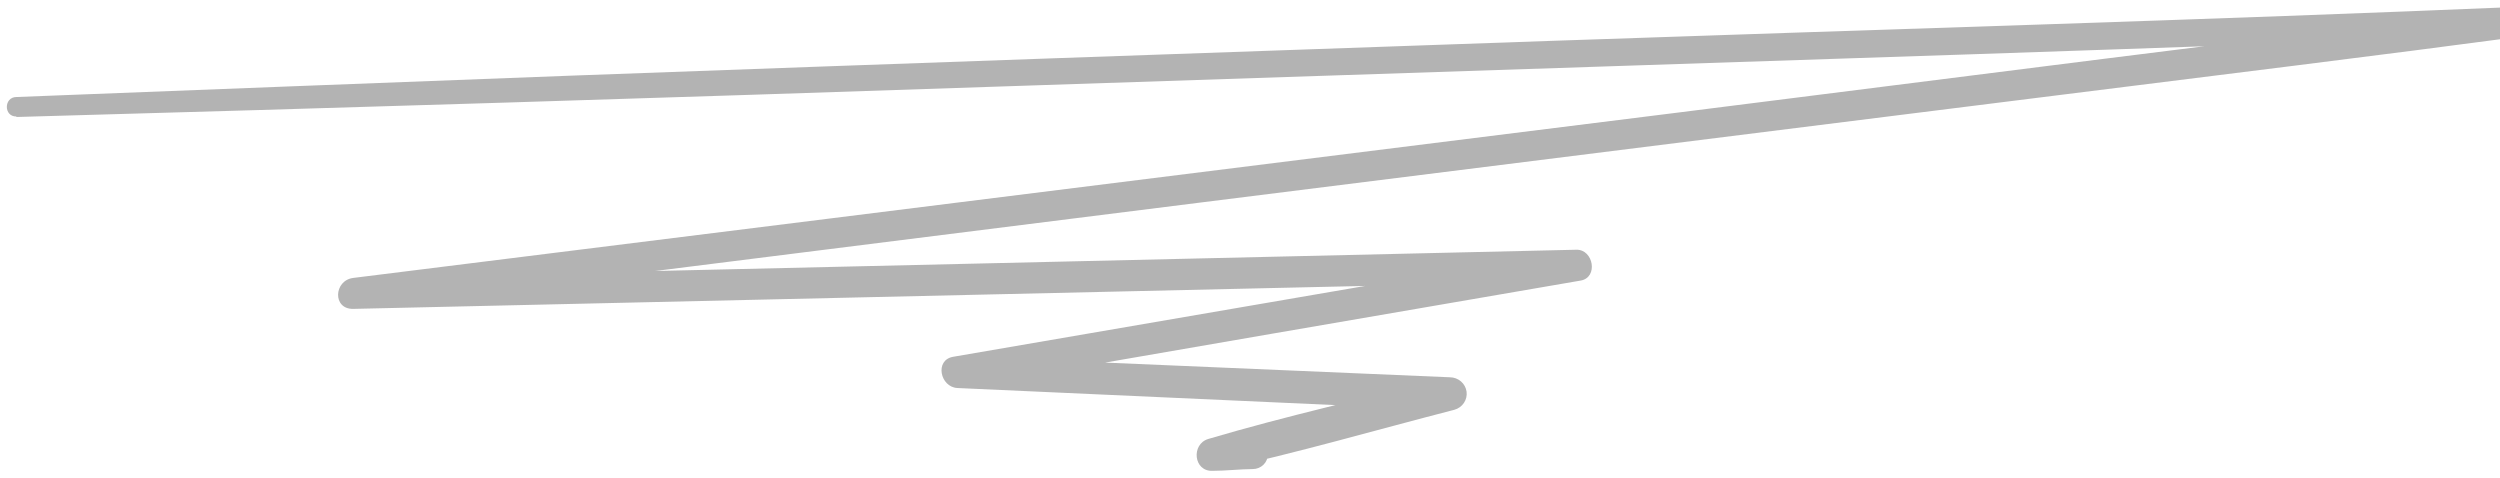 <svg width="183" height="35" viewBox="0 0 183 35" fill="none" xmlns="http://www.w3.org/2000/svg">
<path d="M1.19 8.564C25.099 7.897 49.002 7.157 72.898 6.343L144.606 3.964C158.13 3.52 171.654 2.984 185.179 2.623V0.504C164.372 2.937 143.565 5.639 122.834 8.24L60.972 15.966L25.865 20.343C24.428 20.519 24.324 22.648 25.865 22.61L95.596 21.028L115.391 20.584L115.079 18.326C99.947 20.929 84.843 23.527 69.768 26.117C68.396 26.358 68.822 28.338 70.08 28.403L106.132 30.032L105.81 27.663C100.023 29.134 94.168 30.439 88.446 32.132C87.179 32.512 87.359 34.529 88.768 34.464C89.714 34.464 90.735 34.344 91.709 34.335C92 34.335 92.279 34.222 92.485 34.02C92.691 33.819 92.806 33.546 92.806 33.261C92.806 32.977 92.691 32.704 92.485 32.502C92.279 32.301 92 32.188 91.709 32.188C90.763 32.188 89.751 32.123 88.768 32.095L89.099 34.427C94.934 33.16 100.684 31.485 106.463 29.995C106.75 29.915 106.998 29.736 107.161 29.492C107.324 29.248 107.392 28.954 107.352 28.665C107.312 28.376 107.166 28.111 106.942 27.918C106.718 27.726 106.43 27.619 106.132 27.617L70.08 26.081L70.392 28.357C85.524 25.735 100.628 23.129 115.703 20.538C117.008 20.316 116.649 18.252 115.391 18.28L45.651 19.89L25.865 20.343V22.61L88.153 14.791L150.488 6.99C162.149 5.528 173.82 4.103 185.481 2.549C186.692 2.391 186.427 0.42 185.197 0.467C161.298 1.475 137.389 2.16 113.49 2.993C89.591 3.826 65.682 4.659 41.782 5.538C28.258 6.05 14.734 6.571 1.209 7.101C0.264 7.101 0.264 8.554 1.209 8.526L1.19 8.564Z" fill="black" fill-opacity="0.3"/>
</svg>
